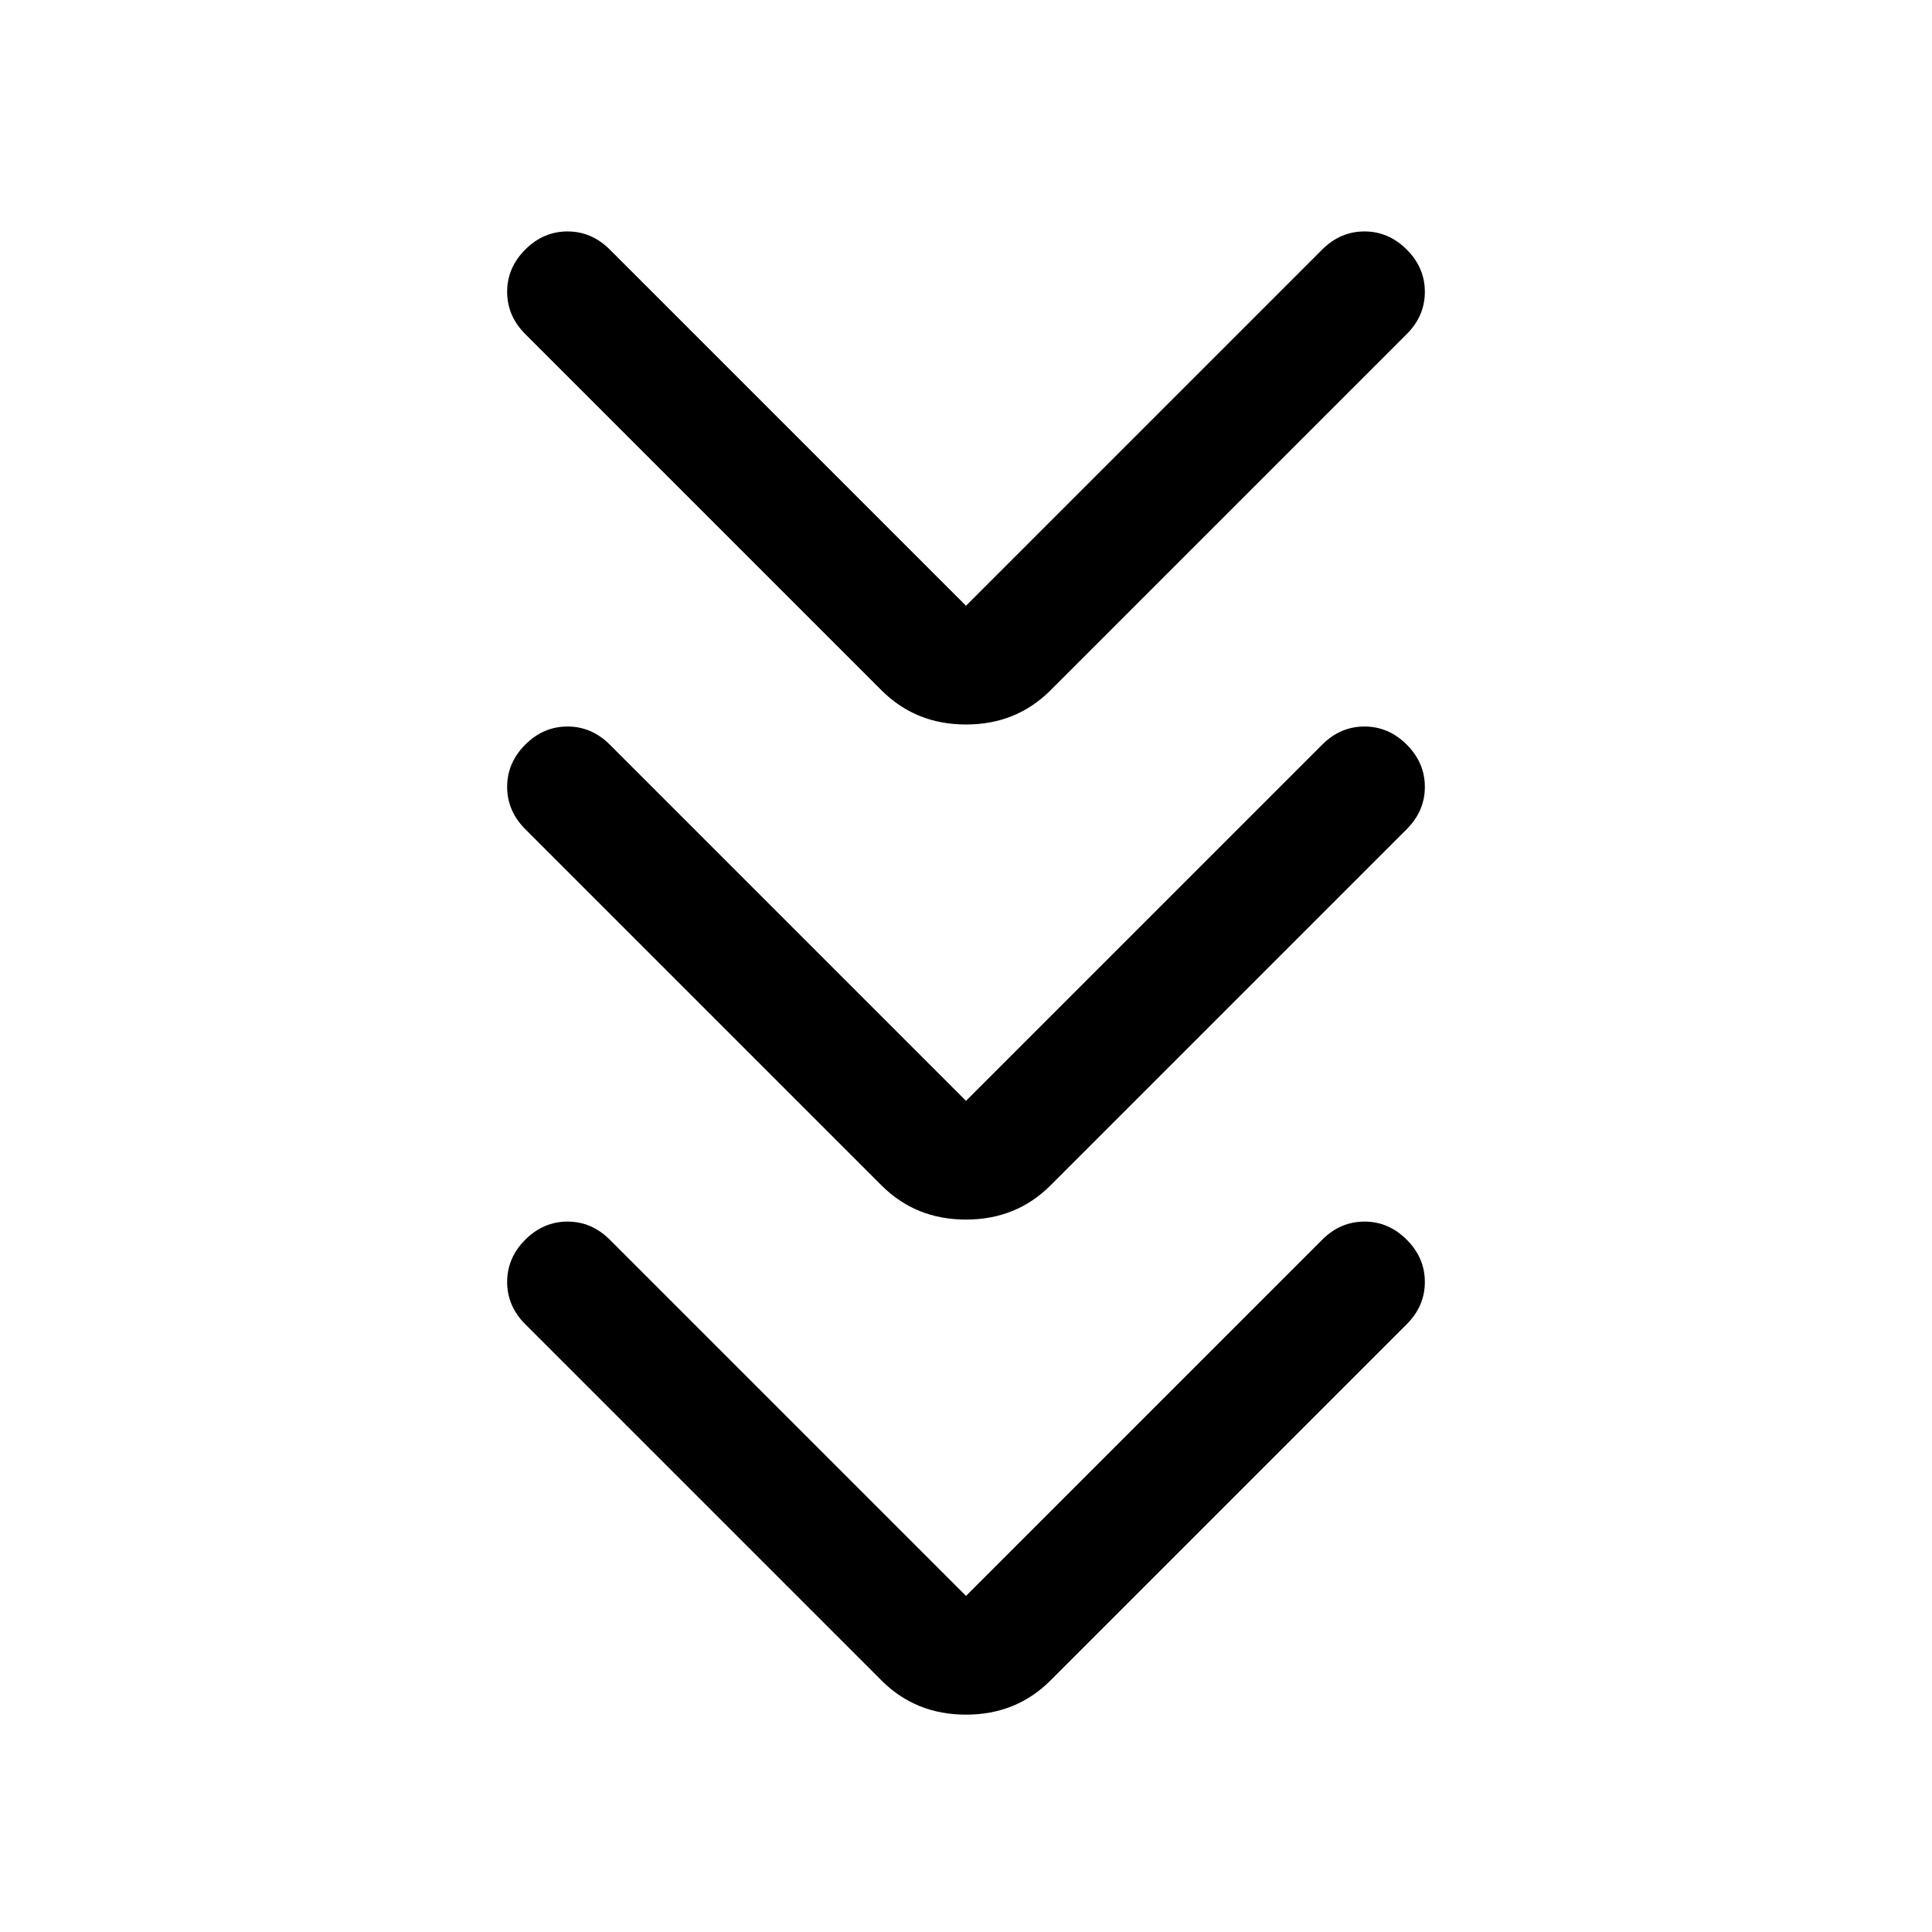 <svg xmlns="http://www.w3.org/2000/svg" width="48" height="48" viewBox="0 -960 960 960"><path d="m480-167 177-177q9-9 21-9t21 9q9 9 9 21t-9 21L522-125q-17 17-42 17t-42-17L261-302q-9-9-9-21t9-21q9-9 21-9t21 9l177 177Zm0-246 177-177q9-9 21-9t21 9q9 9 9 21t-9 21L522-371q-17 17-42 17t-42-17L261-548q-9-9-9-21t9-21q9-9 21-9t21 9l177 177Zm0-246 177-177q9-9 21-9t21 9q9 9 9 21t-9 21L522-617q-17 17-42 17t-42-17L261-794q-9-9-9-21t9-21q9-9 21-9t21 9l177 177Z"/></svg>